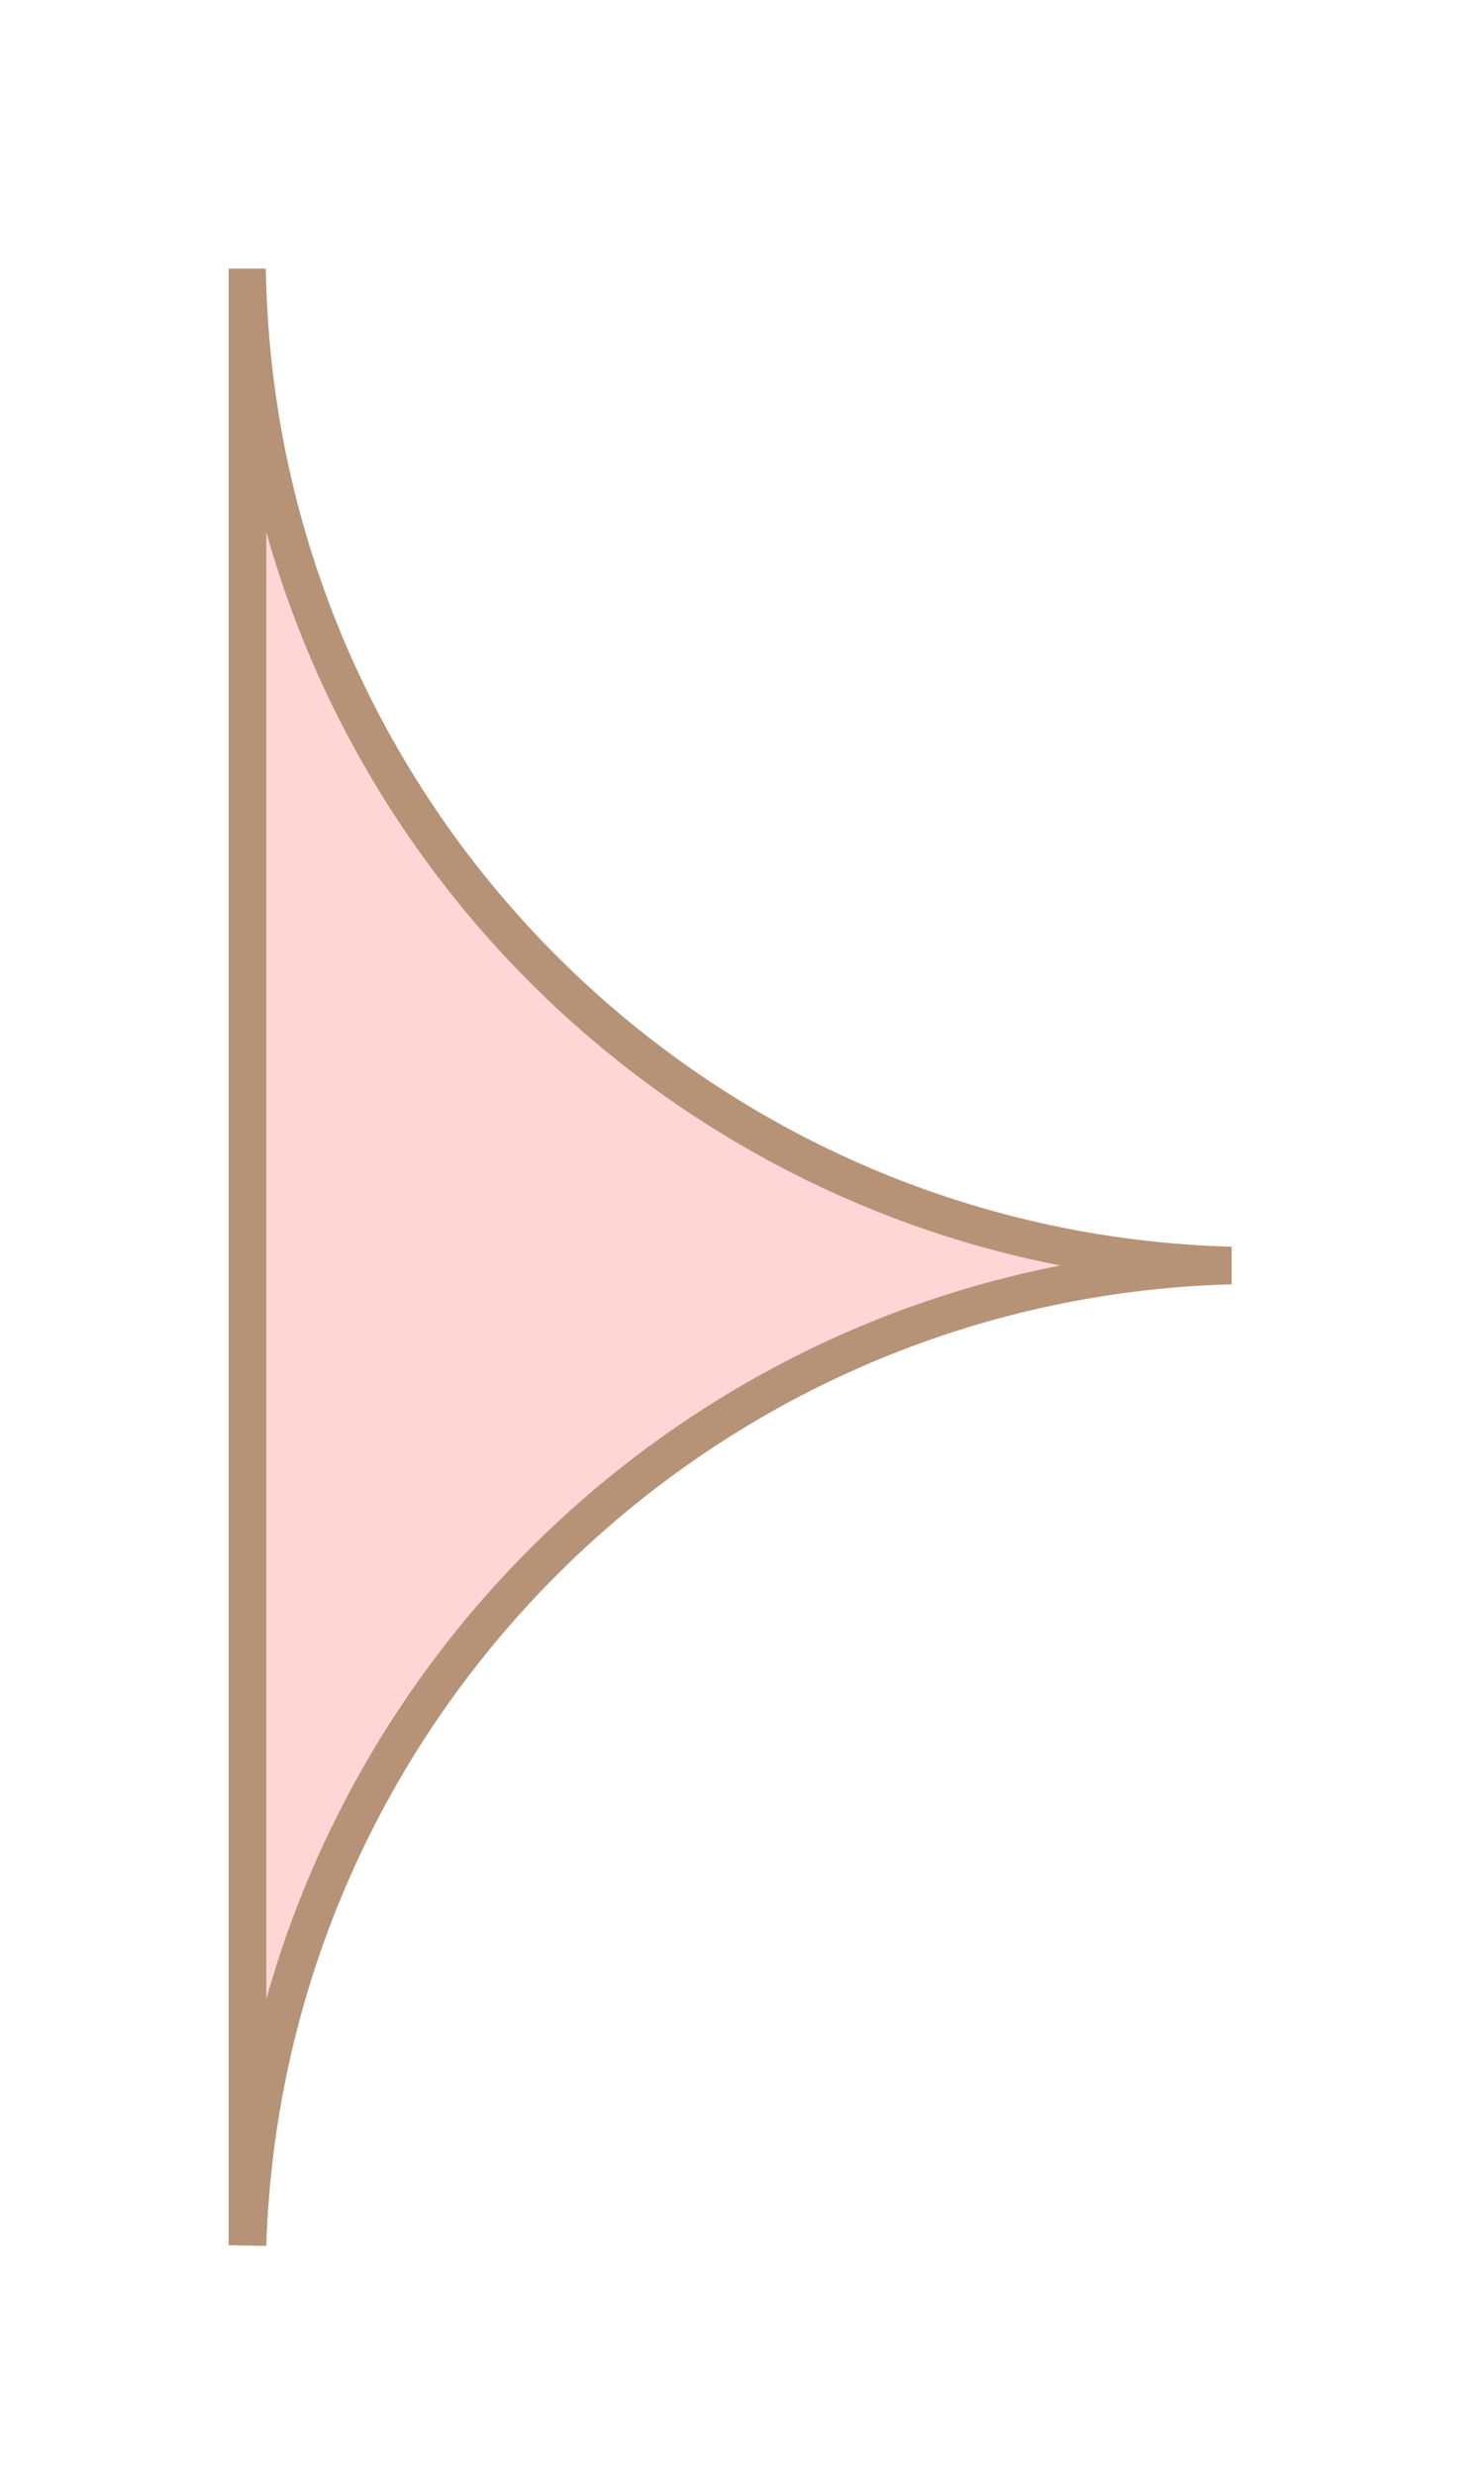 <?xml version="1.0" encoding="UTF-8"?> <!-- Creator: CorelDRAW 2019 (64-Bit) --> <svg xmlns="http://www.w3.org/2000/svg" xmlns:xlink="http://www.w3.org/1999/xlink" xmlns:xodm="http://www.corel.com/coreldraw/odm/2003" xml:space="preserve" width="3mm" height="5mm" style="shape-rendering:geometricPrecision; text-rendering:geometricPrecision; image-rendering:optimizeQuality; fill-rule:evenodd; clip-rule:evenodd" viewBox="0 0 300 500"> <defs> <style type="text/css"> <![CDATA[ .fil0 {fill:#FFD6D6} .fil1 {fill:#B69377;fill-rule:nonzero} ]]> </style> </defs> <g id="Слой_x0020_1">  <g id="_2828779138384"> <path class="fil0" d="M50.03 58.07l0.01 0c3.58,107.94 90.77,194.69 198.86,197.61 -108.21,2.92 -195.44,89.86 -198.87,197.95l0 -395.56z"></path> <path class="fil1" d="M50.03 54.26l3.69 0 0.12 3.69c1.75,52.97 24.04,100.77 59.15,135.65 35.07,34.85 82.98,56.85 136,58.28l0 7.6c-53.07,1.43 -101.03,23.47 -136.11,58.4 -35.05,34.88 -57.29,82.66 -59.04,135.61l-0.01 0.26 -7.61 -0.12 0 -399.37 3.81 0zm57.6 144.72c-25.14,-24.98 -43.95,-56.35 -53.79,-91.45l0 296.34c9.83,-35.07 28.59,-66.4 53.68,-91.37 28.64,-28.51 65.56,-48.76 106.82,-56.82 -41.21,-8.06 -78.08,-28.26 -106.71,-56.7z"></path> </g> </g> </svg> 